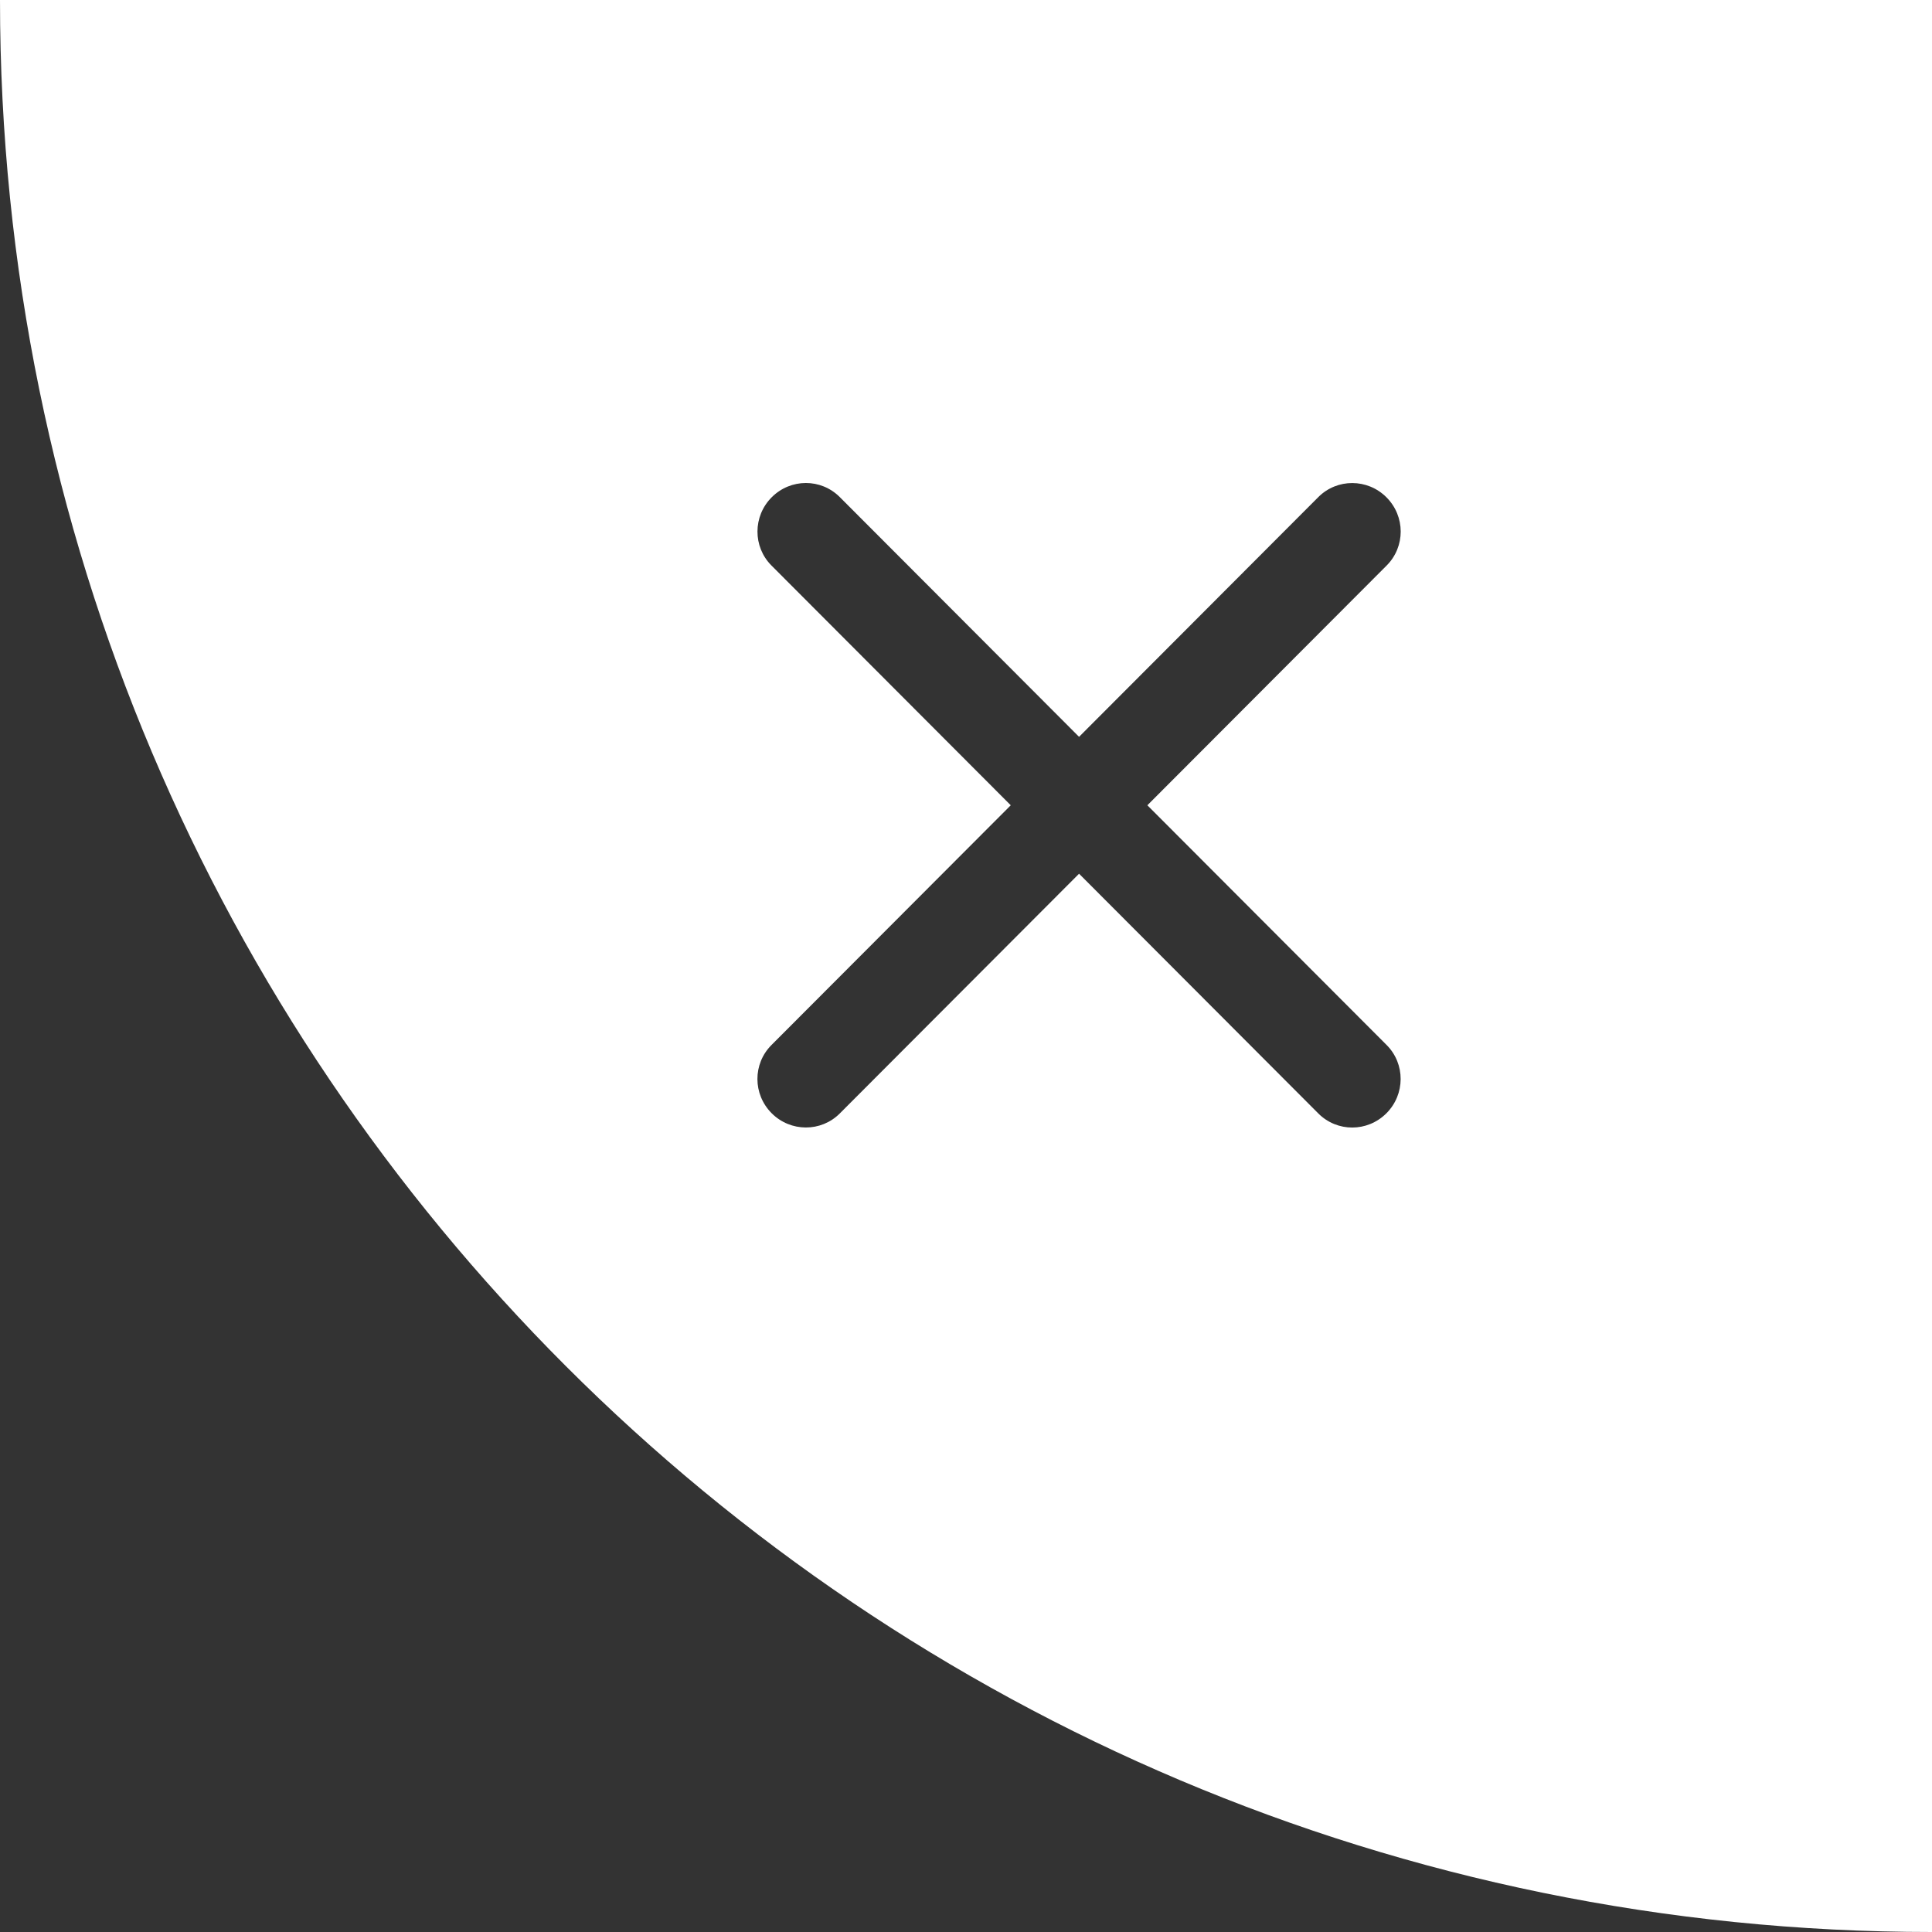 <?xml version="1.0" standalone="no"?><!DOCTYPE svg PUBLIC "-//W3C//DTD SVG 1.1//EN" "http://www.w3.org/Graphics/SVG/1.1/DTD/svg11.dtd"><svg t="1632729874865" class="icon" viewBox="0 0 1024 1024" version="1.1" xmlns="http://www.w3.org/2000/svg" p-id="9618" xmlns:xlink="http://www.w3.org/1999/xlink" width="24" height="24"><rect x="0" y="0" width="1024" height="1024" fill="#333333" stroke="none"/><defs><style type="text/css"></style></defs><path d="M0 0C0 565.54 458.46 1024 1024 1024L1024 0 0 0 0 0 0 0ZM608.127 426.811 734.96 553.893C744.888 563.84 744.838 580.031 734.841 590.048 724.774 600.135 708.688 600.119 698.756 590.168L571.923 463.086 445.09 590.168C435.162 600.115 419.003 600.065 409.006 590.048 398.939 579.961 398.955 563.844 408.886 553.893L535.719 426.811 408.886 299.729C398.958 289.782 399.009 273.591 409.006 263.574 419.073 253.487 435.159 253.503 445.09 263.454L571.923 390.536 698.756 263.454C708.684 253.507 724.843 253.557 734.841 263.574 744.908 273.661 744.892 289.778 734.96 299.729L608.127 426.811 608.127 426.811 608.127 426.811 608.127 426.811Z" p-id="9619" fill="#ffffff"></path></svg>